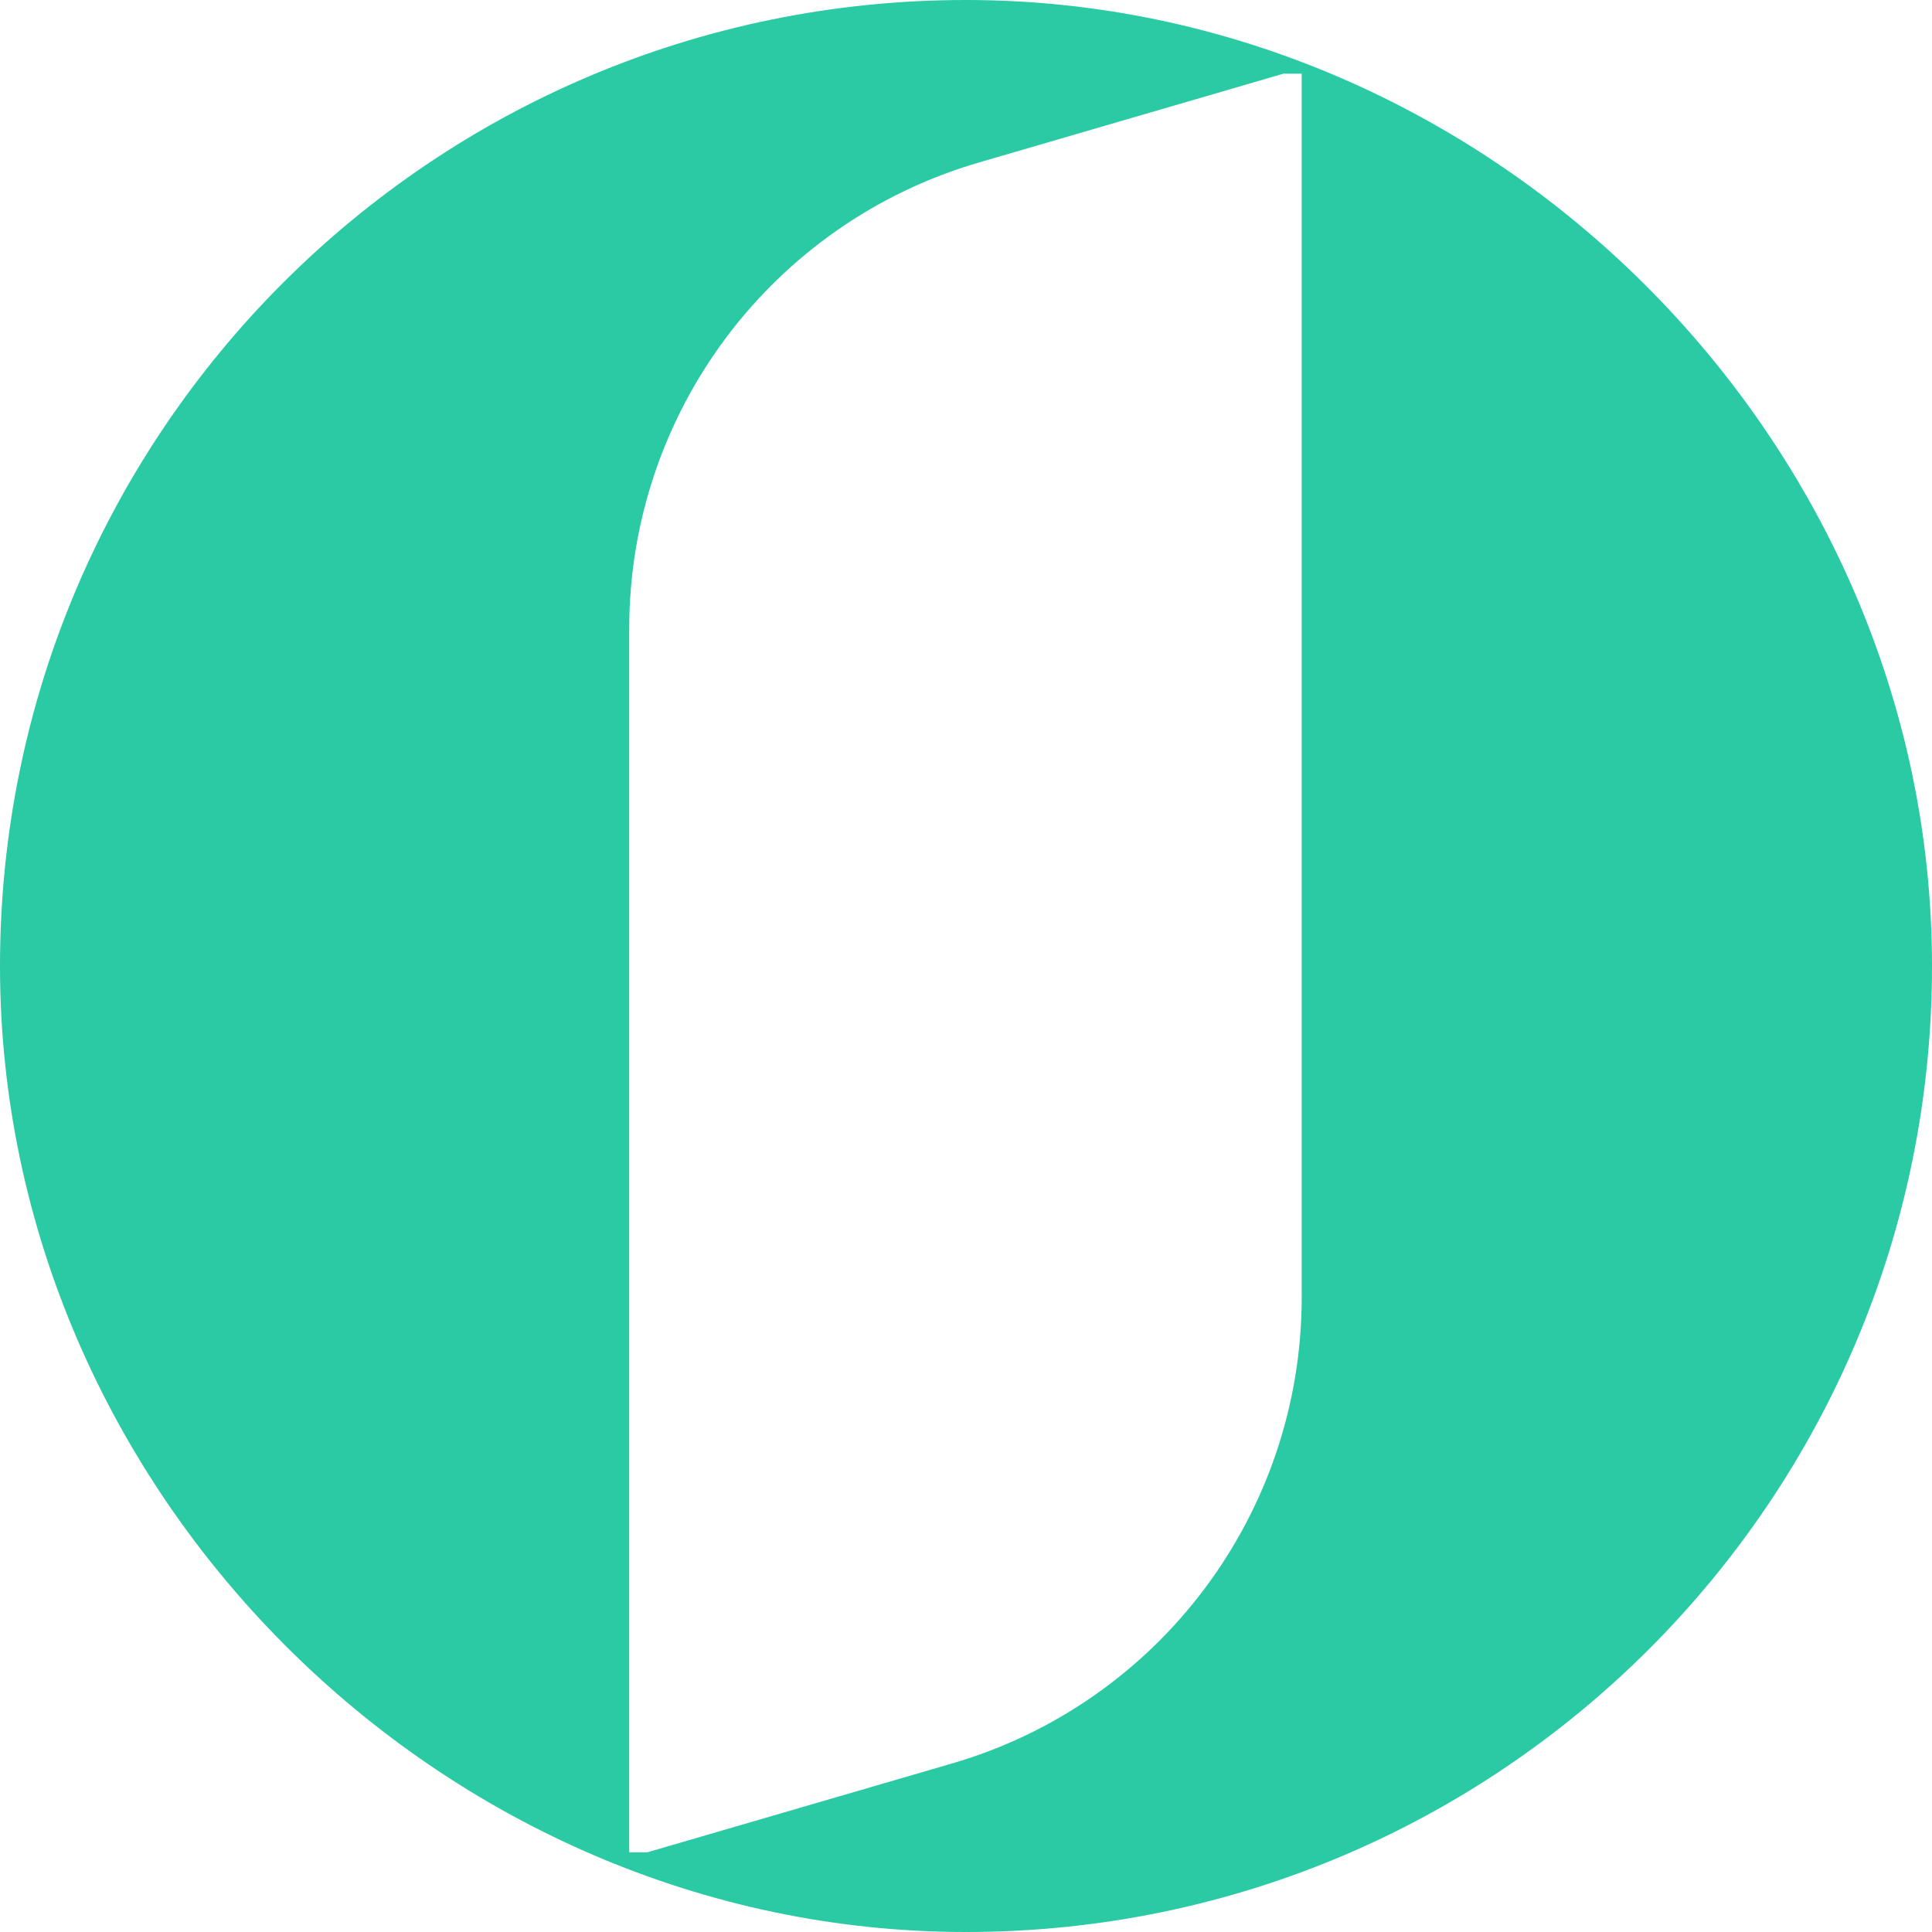 <svg width="25" height="25" viewBox="0 0 25 25" fill="none" xmlns="http://www.w3.org/2000/svg">
<g clip-path="url(#clip0_454_1464)">
<path d="M12.509 3.04832e-06C5.598 -0.005 -0.005 5.598 3.04832e-06 12.509C0.005 19.304 5.696 24.995 12.491 25C19.402 25.005 25.005 19.402 25 12.491C24.995 5.696 19.304 0.005 12.509 3.04832e-06ZM12.32 22.819L8.376 23.969H8.142V8.136C8.142 5.343 9.985 2.885 12.666 2.103L16.609 0.953H16.844V16.787C16.844 19.58 15.001 22.038 12.32 22.819Z" fill="#29CAA4"/>
</g>
<defs>
<clipPath id="clip0_454_1464">
<rect width="25" height="25" fill="white"/>
</clipPath>
</defs>
</svg>
